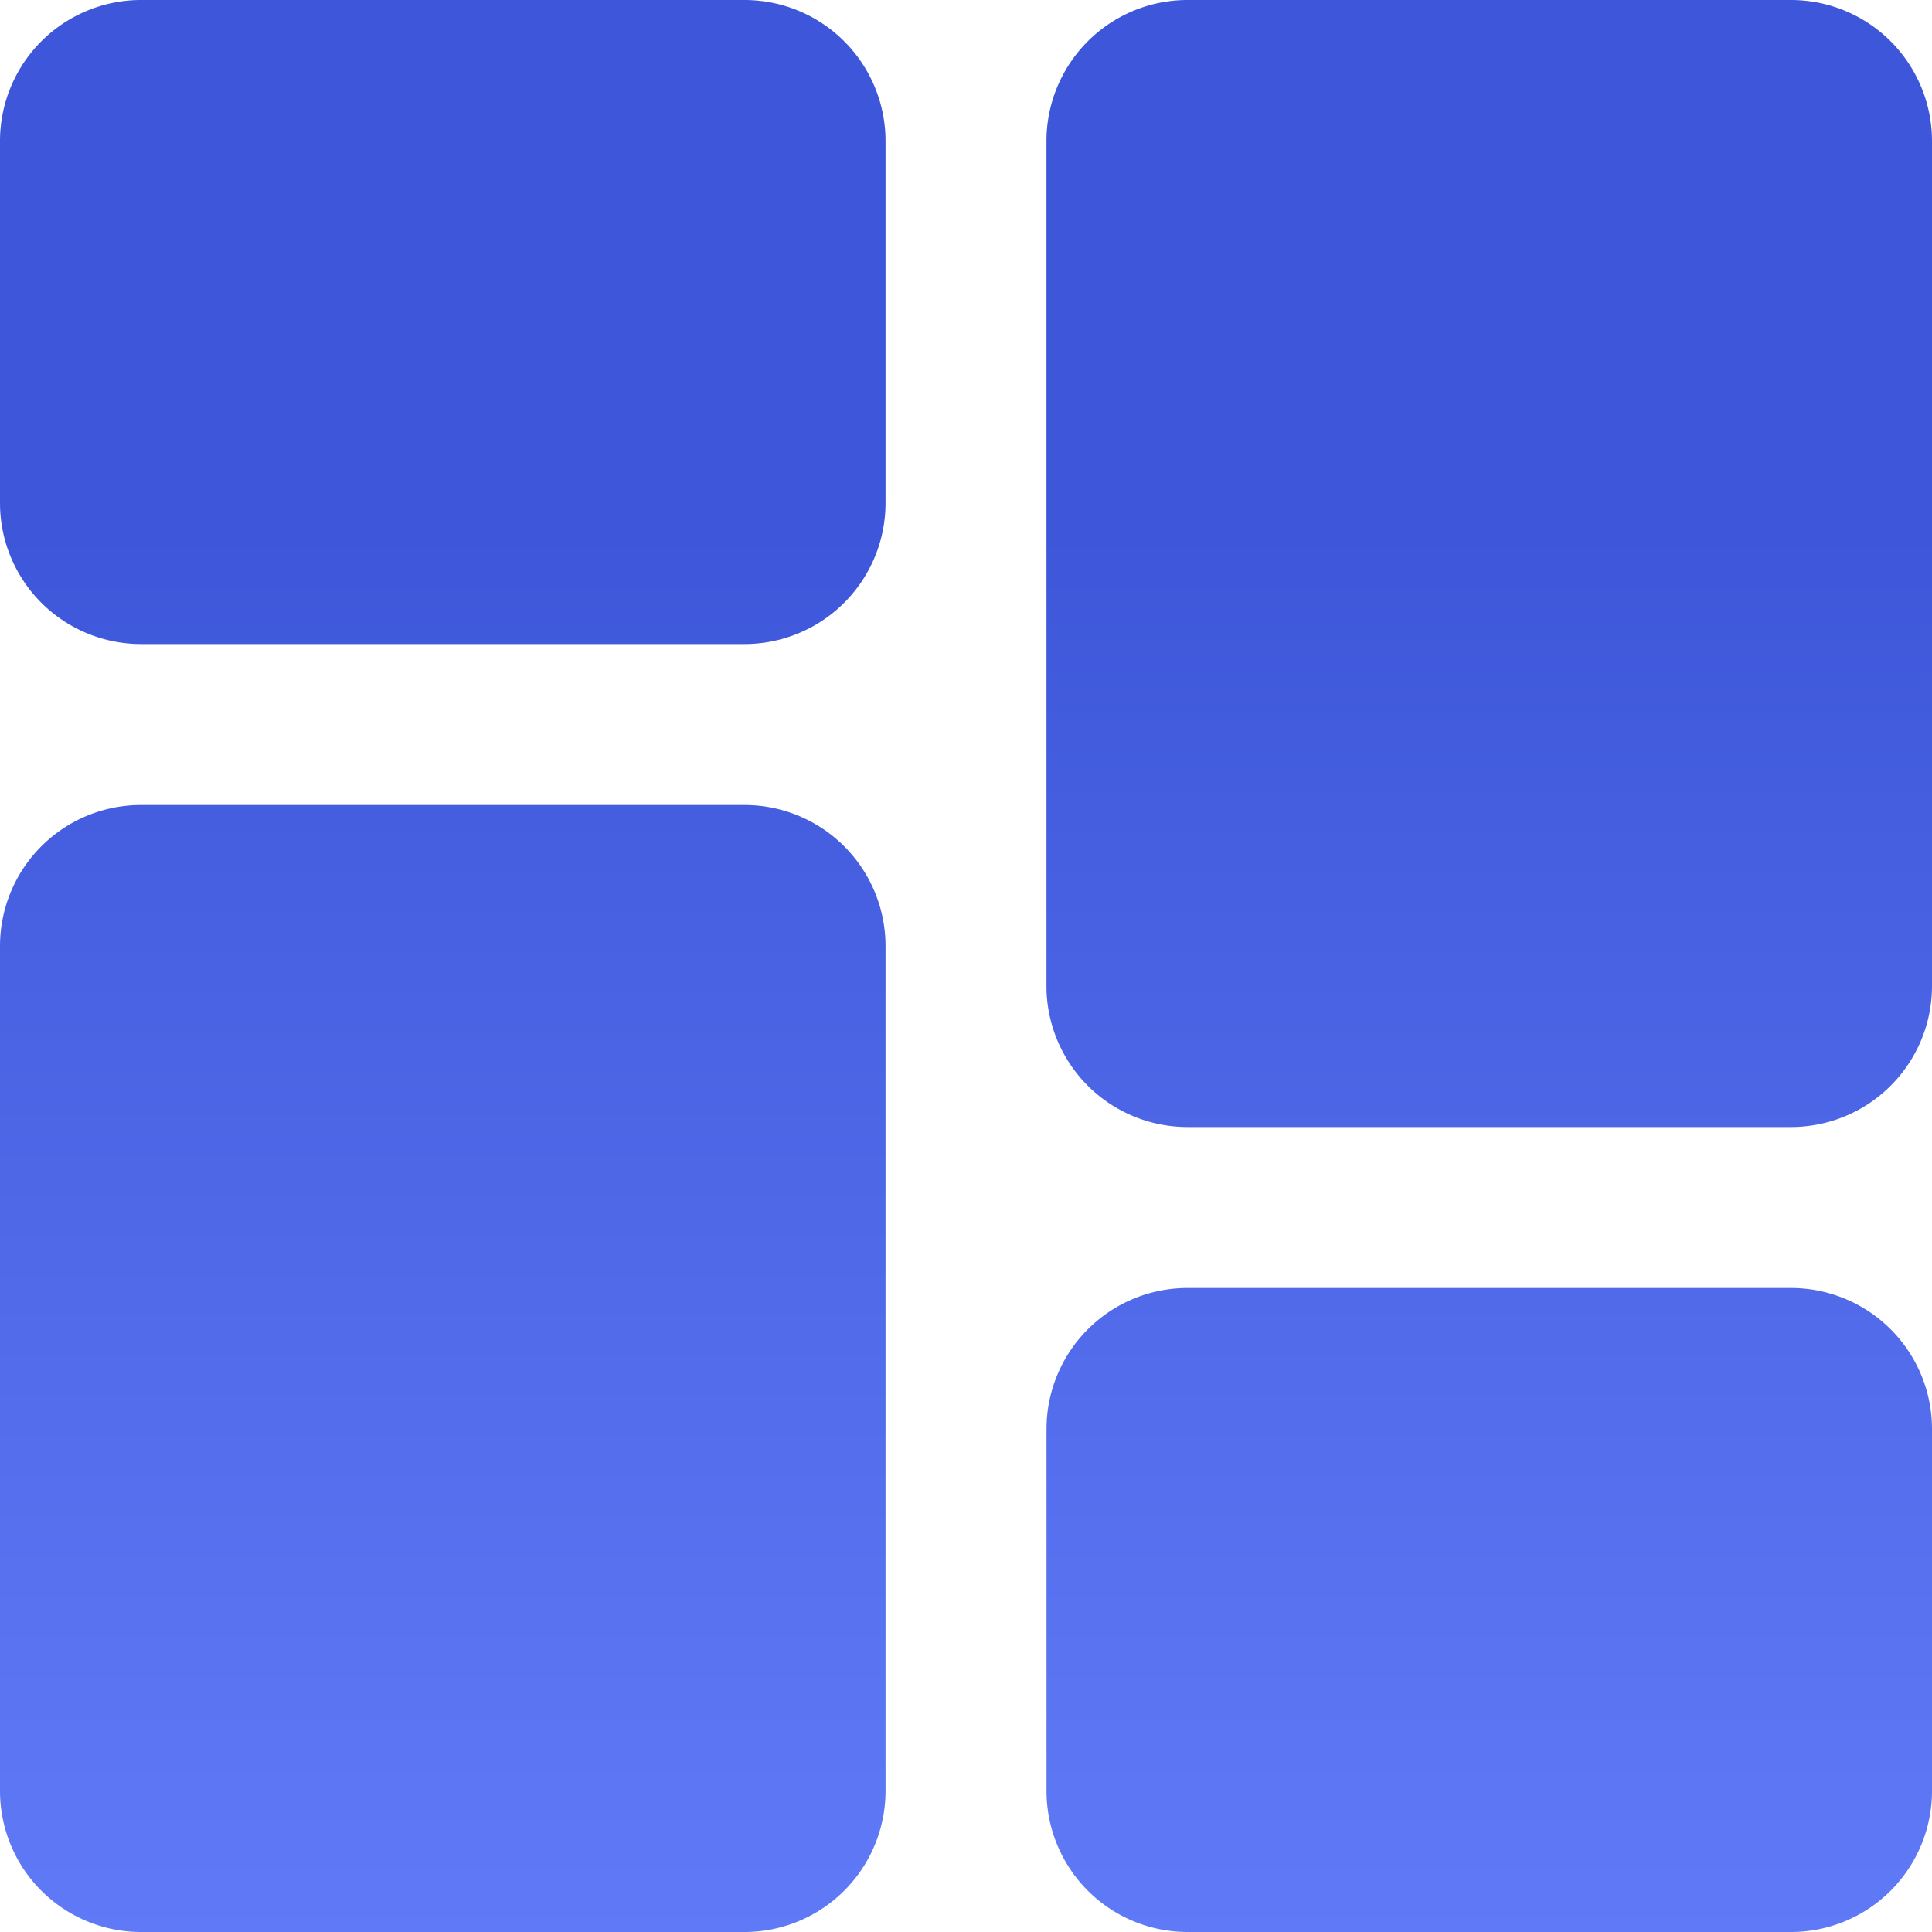 <?xml version="1.0" encoding="utf-8"?>
<svg id="Group_84429" data-name="Group 84429" xmlns="http://www.w3.org/2000/svg" xmlns:xlink="http://www.w3.org/1999/xlink" width="40" height="40" viewBox="0 0 40 40">
  <defs>
    <linearGradient id="linear-gradient" x1="0.5" x2="0.5" y2="1" gradientUnits="objectBoundingBox">
      <stop offset="0" stop-color="#3e57da"/>
      <stop offset="0.276" stop-color="#3e57da"/>
      <stop offset="1" stop-color="#607af7"/>
    </linearGradient>
  </defs>
  <path id="Path_262495" data-name="Path 262495" d="M15.417,0H2.917A2.92,2.92,0,0,0,0,2.917v7.5a2.92,2.92,0,0,0,2.917,2.917h12.5a2.92,2.92,0,0,0,2.917-2.917v-7.5A2.92,2.92,0,0,0,15.417,0Zm0,16.667H2.917A2.92,2.92,0,0,0,0,19.583v17.5A2.92,2.92,0,0,0,2.917,40h12.5a2.92,2.92,0,0,0,2.917-2.917v-17.5A2.92,2.92,0,0,0,15.417,16.667Zm21.667,10h-12.5a2.92,2.92,0,0,0-2.917,2.917v7.5A2.92,2.92,0,0,0,24.583,40h12.5A2.92,2.92,0,0,0,40,37.083v-7.5A2.92,2.92,0,0,0,37.083,26.667ZM37.083,0h-12.5a2.92,2.92,0,0,0-2.917,2.917v17.5a2.92,2.92,0,0,0,2.917,2.917h12.5A2.92,2.92,0,0,0,40,20.417V2.917A2.92,2.92,0,0,0,37.083,0Zm0,0" fill="url(#linear-gradient)"/>
</svg>
